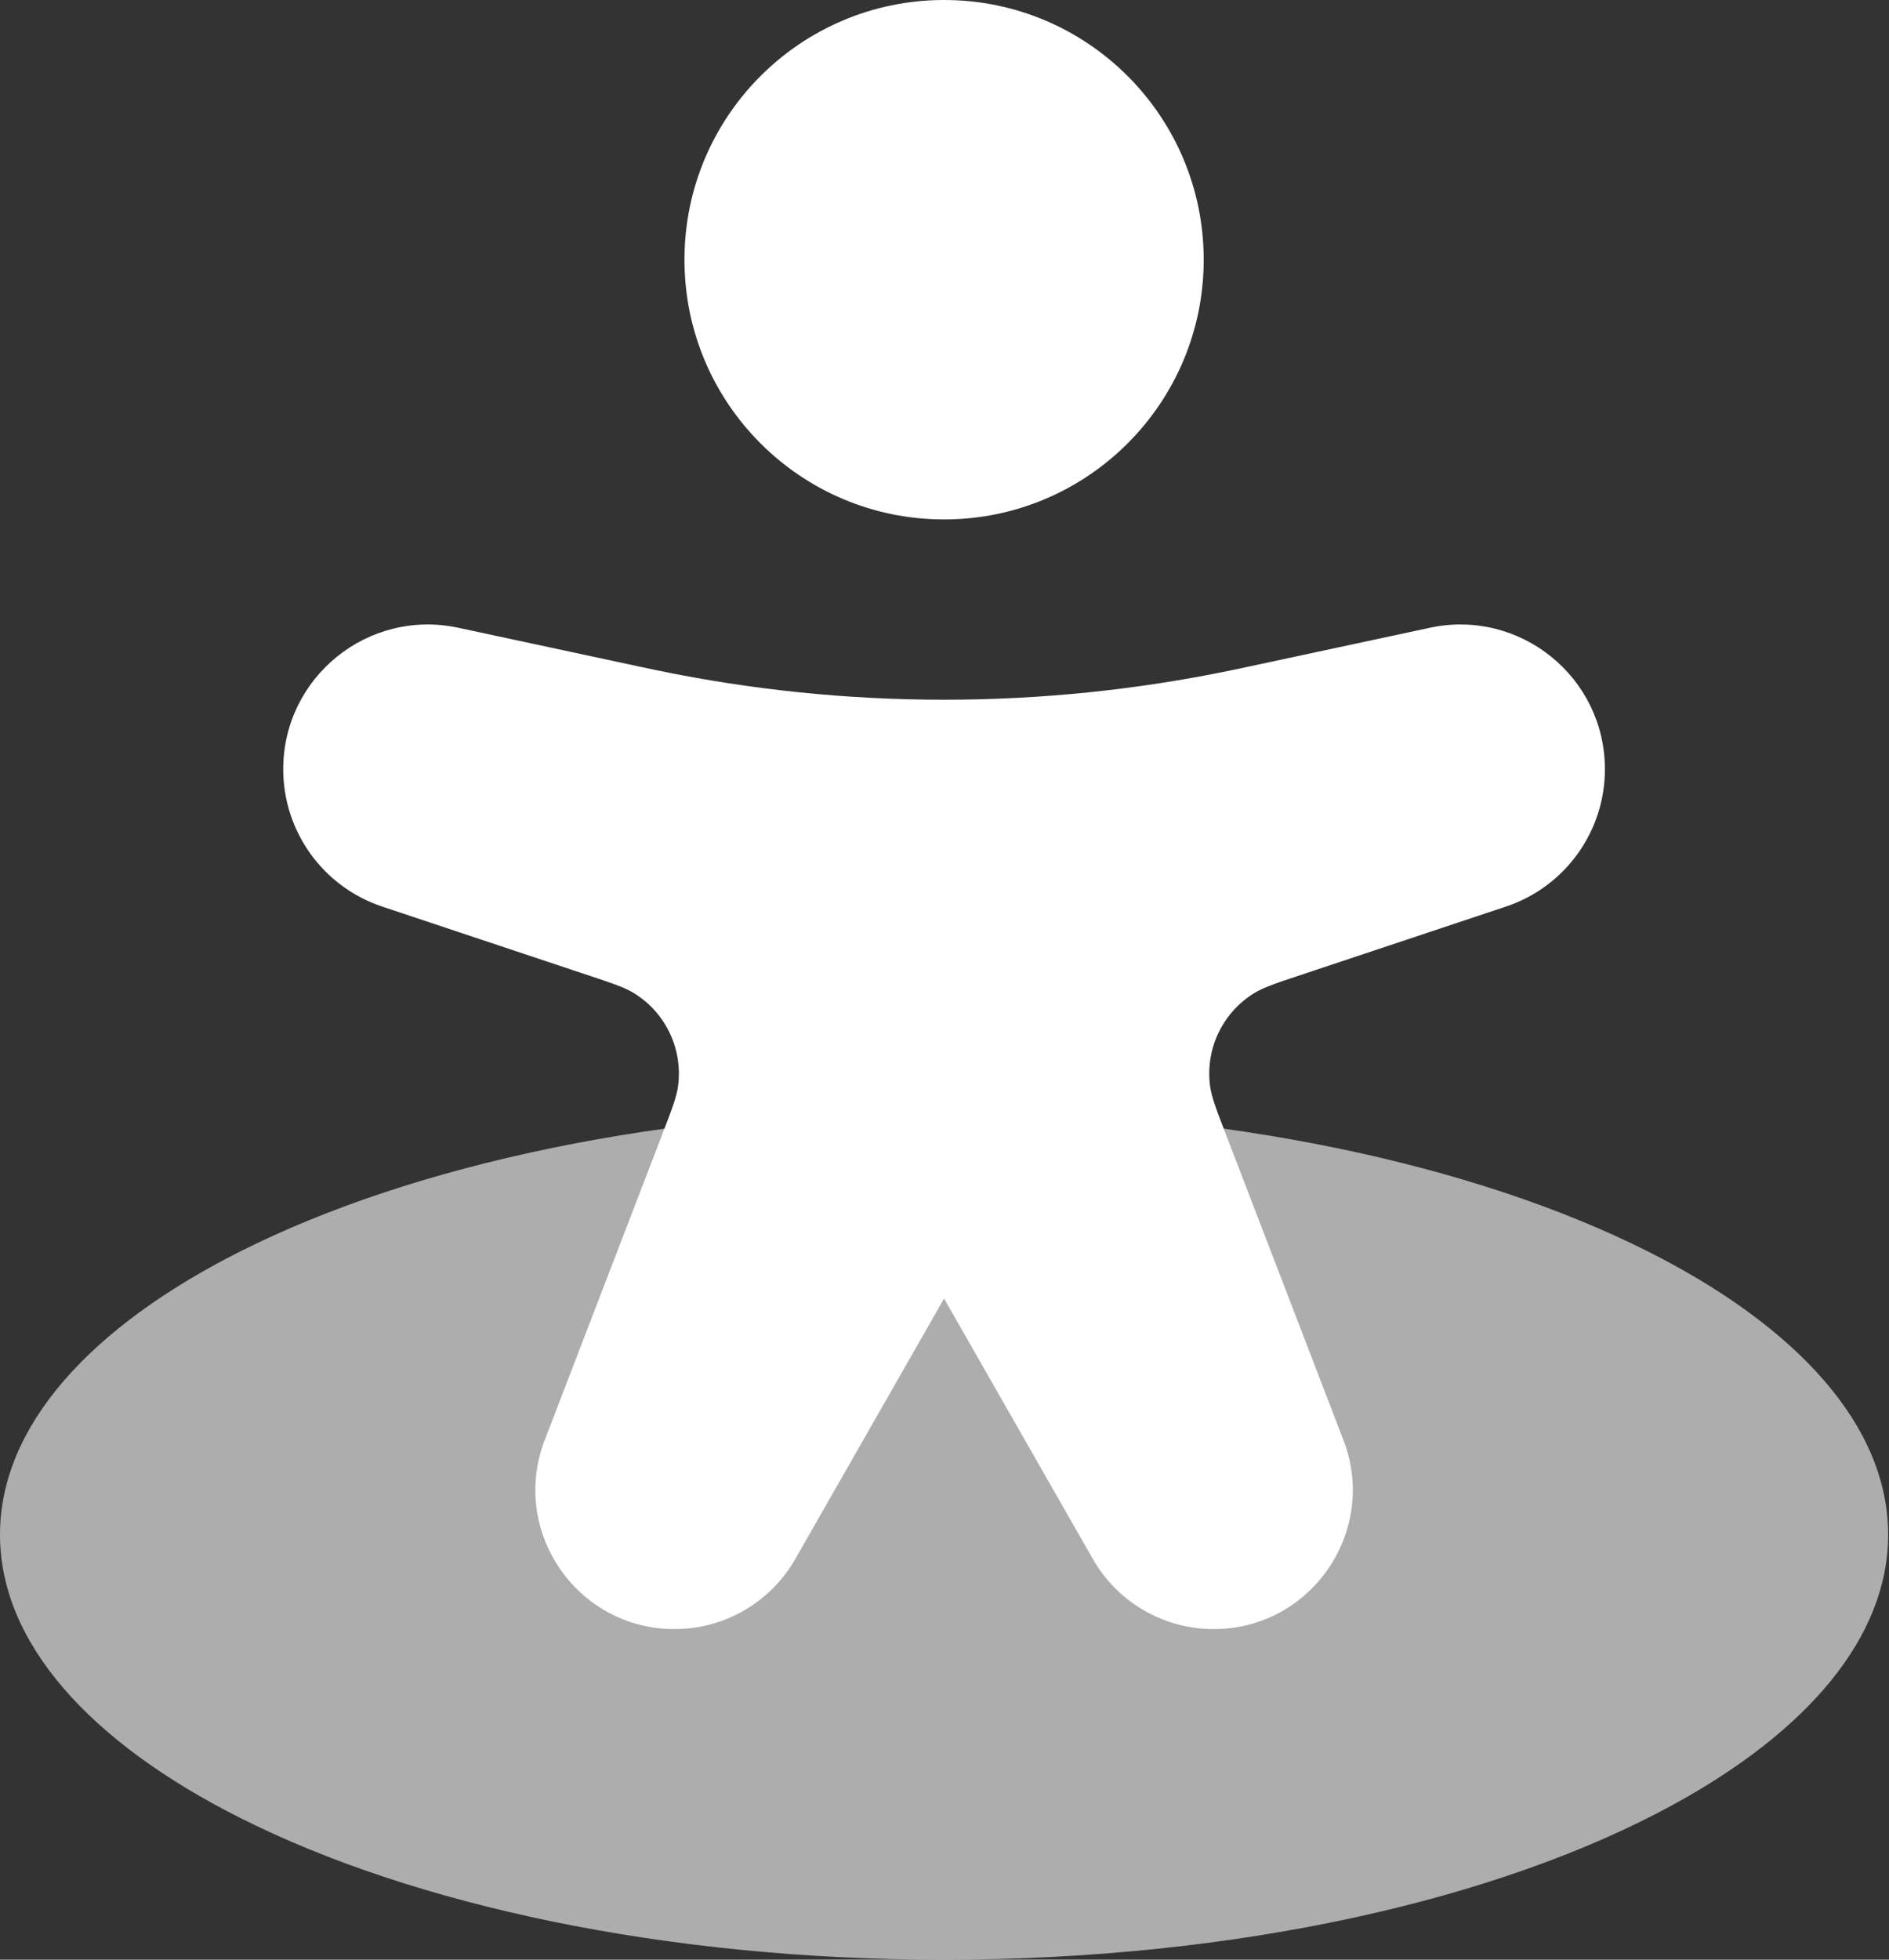 <?xml version="1.0" encoding="UTF-8"?> <svg xmlns="http://www.w3.org/2000/svg" width="162" height="168" viewBox="0 0 162 168" fill="none"><rect x="0" y="0" width="162" height="168" fill="#333333" stroke="none"/><path opacity="0.6" d="M143.438 154.741C154.988 148.444 161.926 140.369 161.926 131.566C161.926 122.235 154.131 113.723 141.311 107.277C126.485 99.824 104.942 95.133 80.963 95.133C56.984 95.133 35.441 99.824 20.616 107.277C7.796 113.723 0 122.235 0 131.566C0 140.897 7.796 149.41 20.616 155.855C35.441 163.309 56.984 168 80.963 168C106.115 168 128.588 162.838 143.438 154.741Z" fill="white"></path><path fill-rule="evenodd" clip-rule="evenodd" d="M58.699 22.265C58.699 9.968 68.667 0 80.964 0C93.261 0 103.229 9.968 103.229 22.265C103.229 34.561 93.261 44.53 80.964 44.53C68.667 44.53 58.699 34.561 58.699 22.265Z" fill="white"></path><path d="M50.384 83.587L32.772 77.716C27.706 76.028 24.289 71.286 24.289 65.947C24.289 58.048 31.572 52.16 39.295 53.815L54.658 57.108C55.513 57.291 55.94 57.382 56.364 57.47C72.592 60.826 89.335 60.826 105.563 57.47C105.986 57.382 106.414 57.291 107.268 57.108L122.631 53.815C130.355 52.16 137.637 58.048 137.637 65.947C137.637 71.286 134.22 76.028 129.154 77.716L111.542 83.587C109.414 84.296 108.35 84.651 107.549 85.146C104.824 86.827 103.346 89.958 103.78 93.132C103.908 94.064 104.311 95.111 105.116 97.204L115.211 123.45C118.215 131.262 112.448 139.659 104.077 139.659C99.798 139.659 95.845 137.366 93.721 133.649L80.963 111.322L68.205 133.649C66.081 137.366 62.129 139.659 57.849 139.659C49.478 139.659 43.711 131.262 46.716 123.45L56.81 97.204C57.616 95.111 58.019 94.064 58.146 93.132C58.58 89.958 57.102 86.827 54.377 85.146C53.577 84.651 52.513 84.296 50.384 83.587Z" fill="white"></path></svg> 